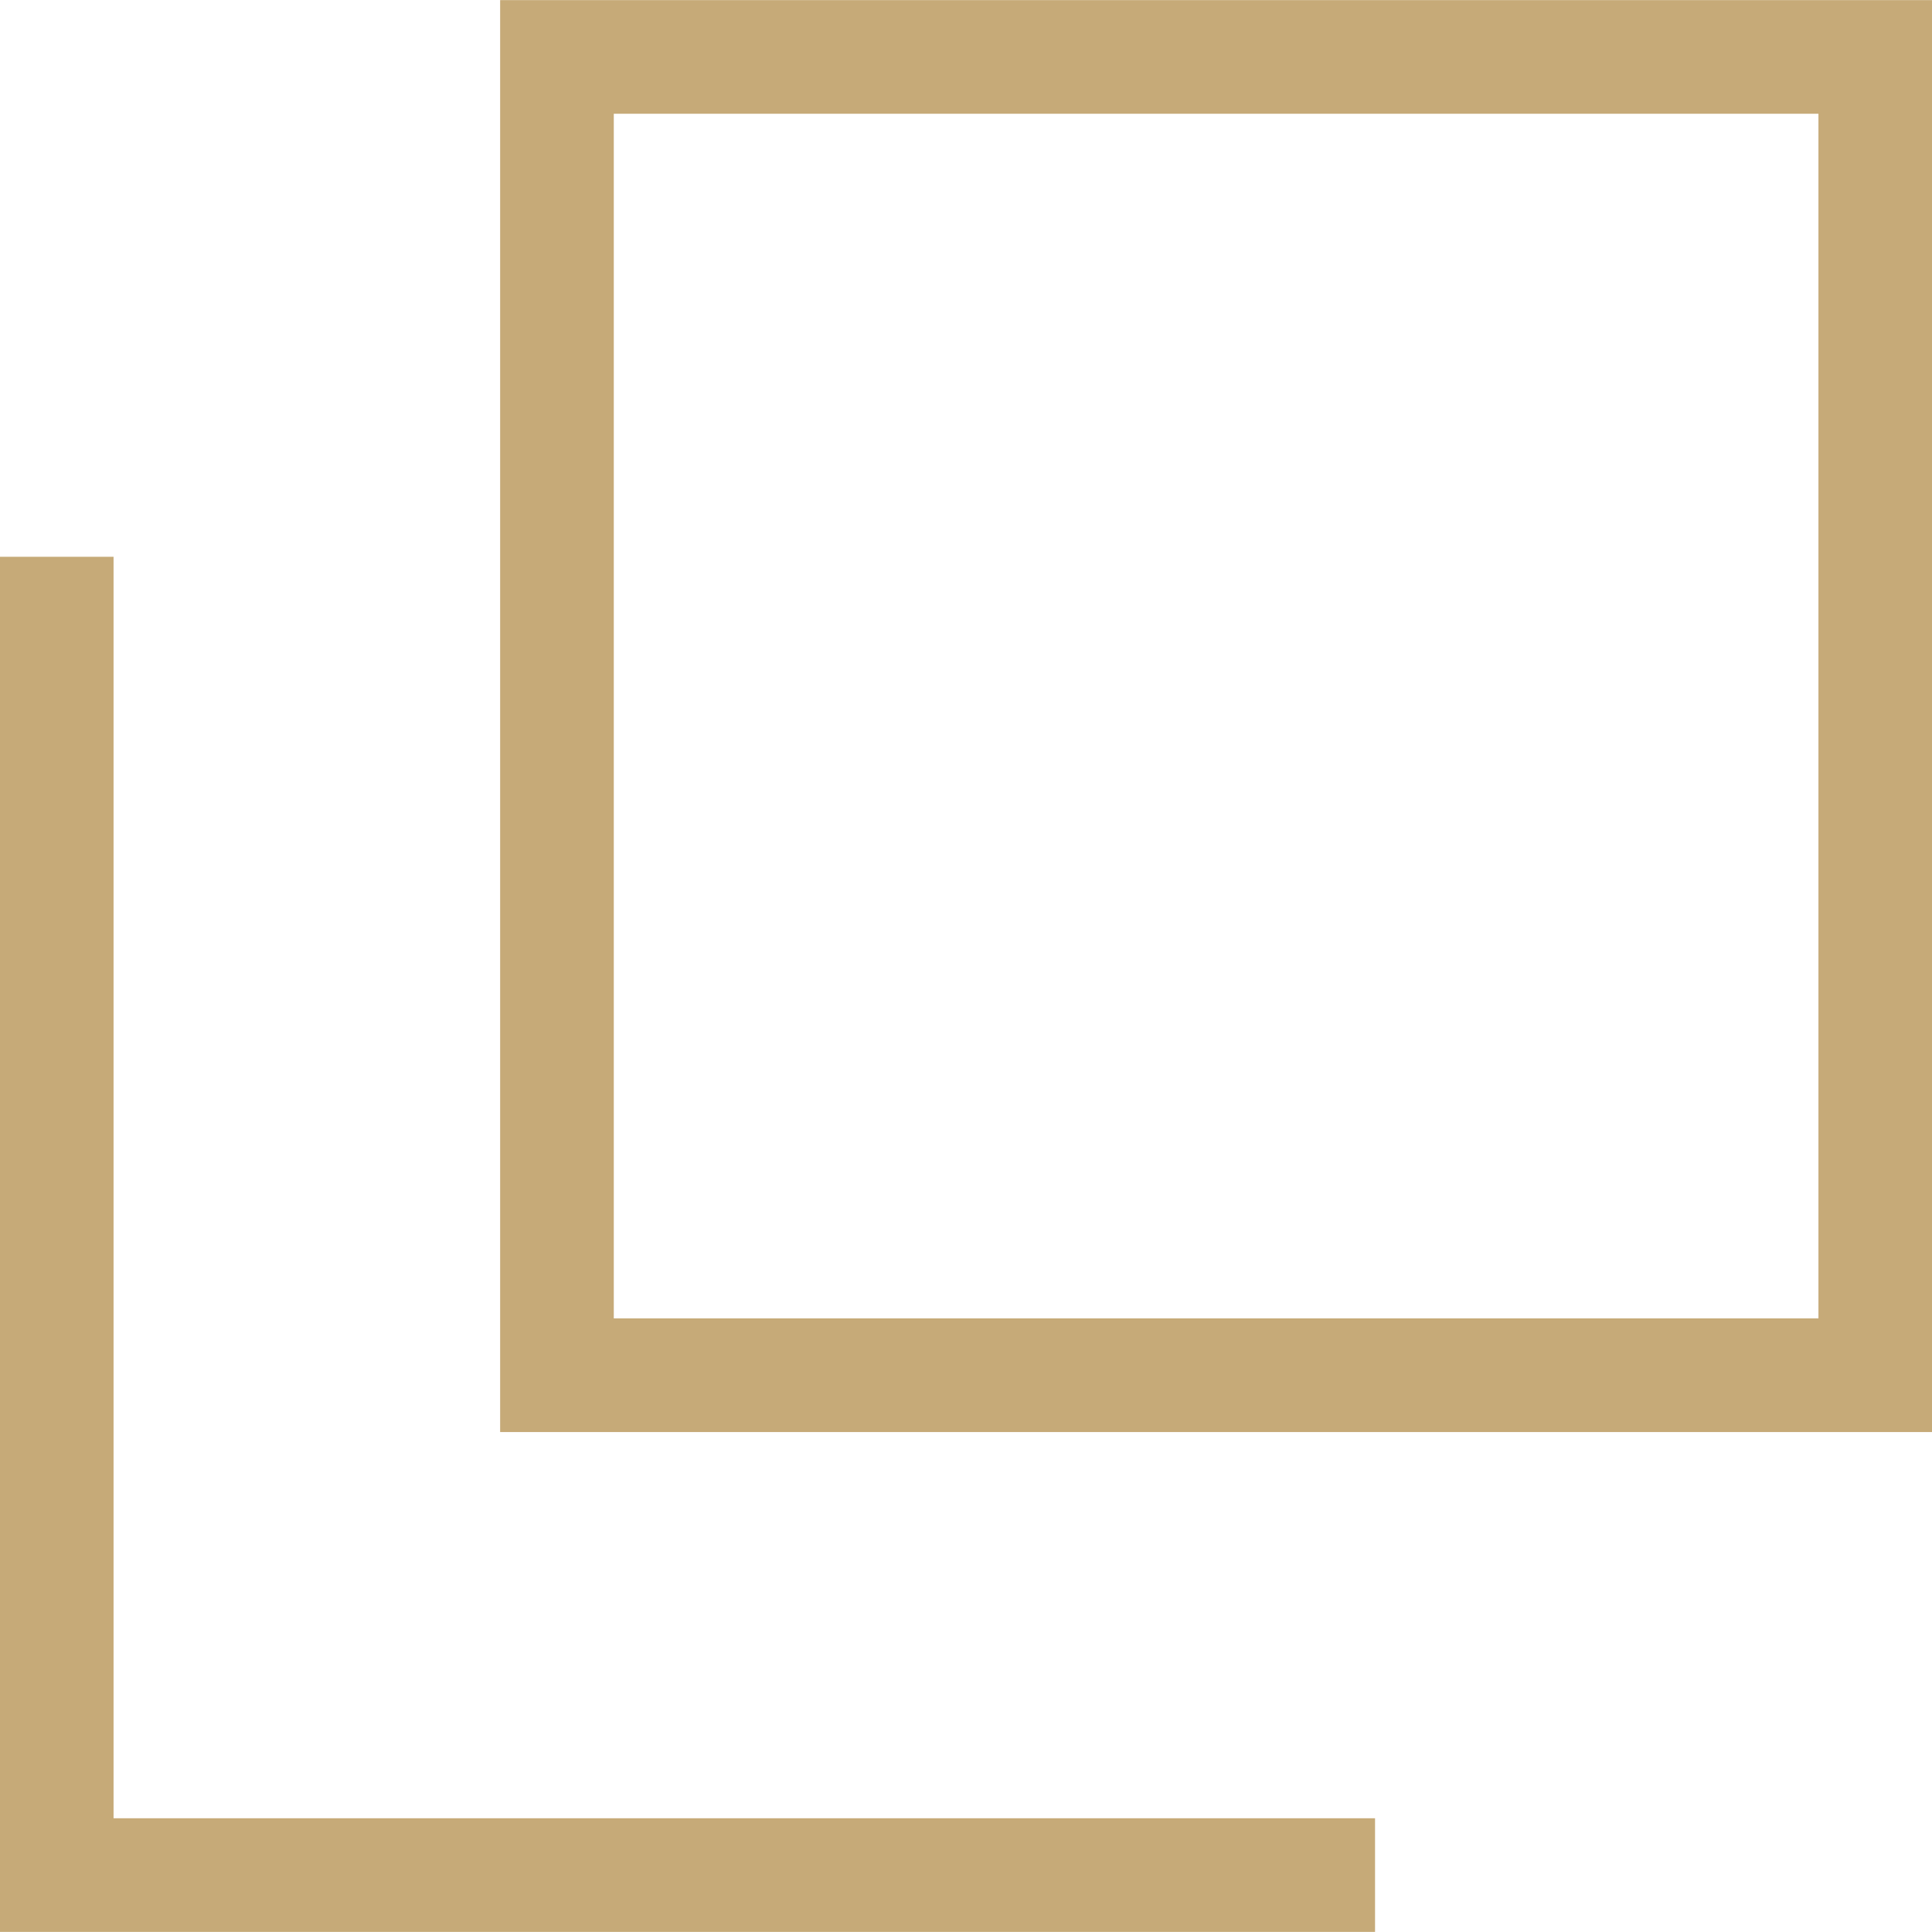 <?xml version="1.0" encoding="UTF-8"?><svg id="_レイヤー_2" xmlns="http://www.w3.org/2000/svg" width="10.625" height="10.625" viewBox="0 0 10.625 10.625"><defs><style>.cls-1{fill:none;stroke:#c6aa78;stroke-miterlimit:10;stroke-width:.625px;}</style></defs><g id="_デザイン"><rect class="cls-1" x="3.062" y=".312" width="7.25" height="7.25" transform="translate(13.375 7.875) rotate(-180)"/><polyline class="cls-1" points="7.562 10.312 .312 10.312 .312 3.062"/></g></svg>